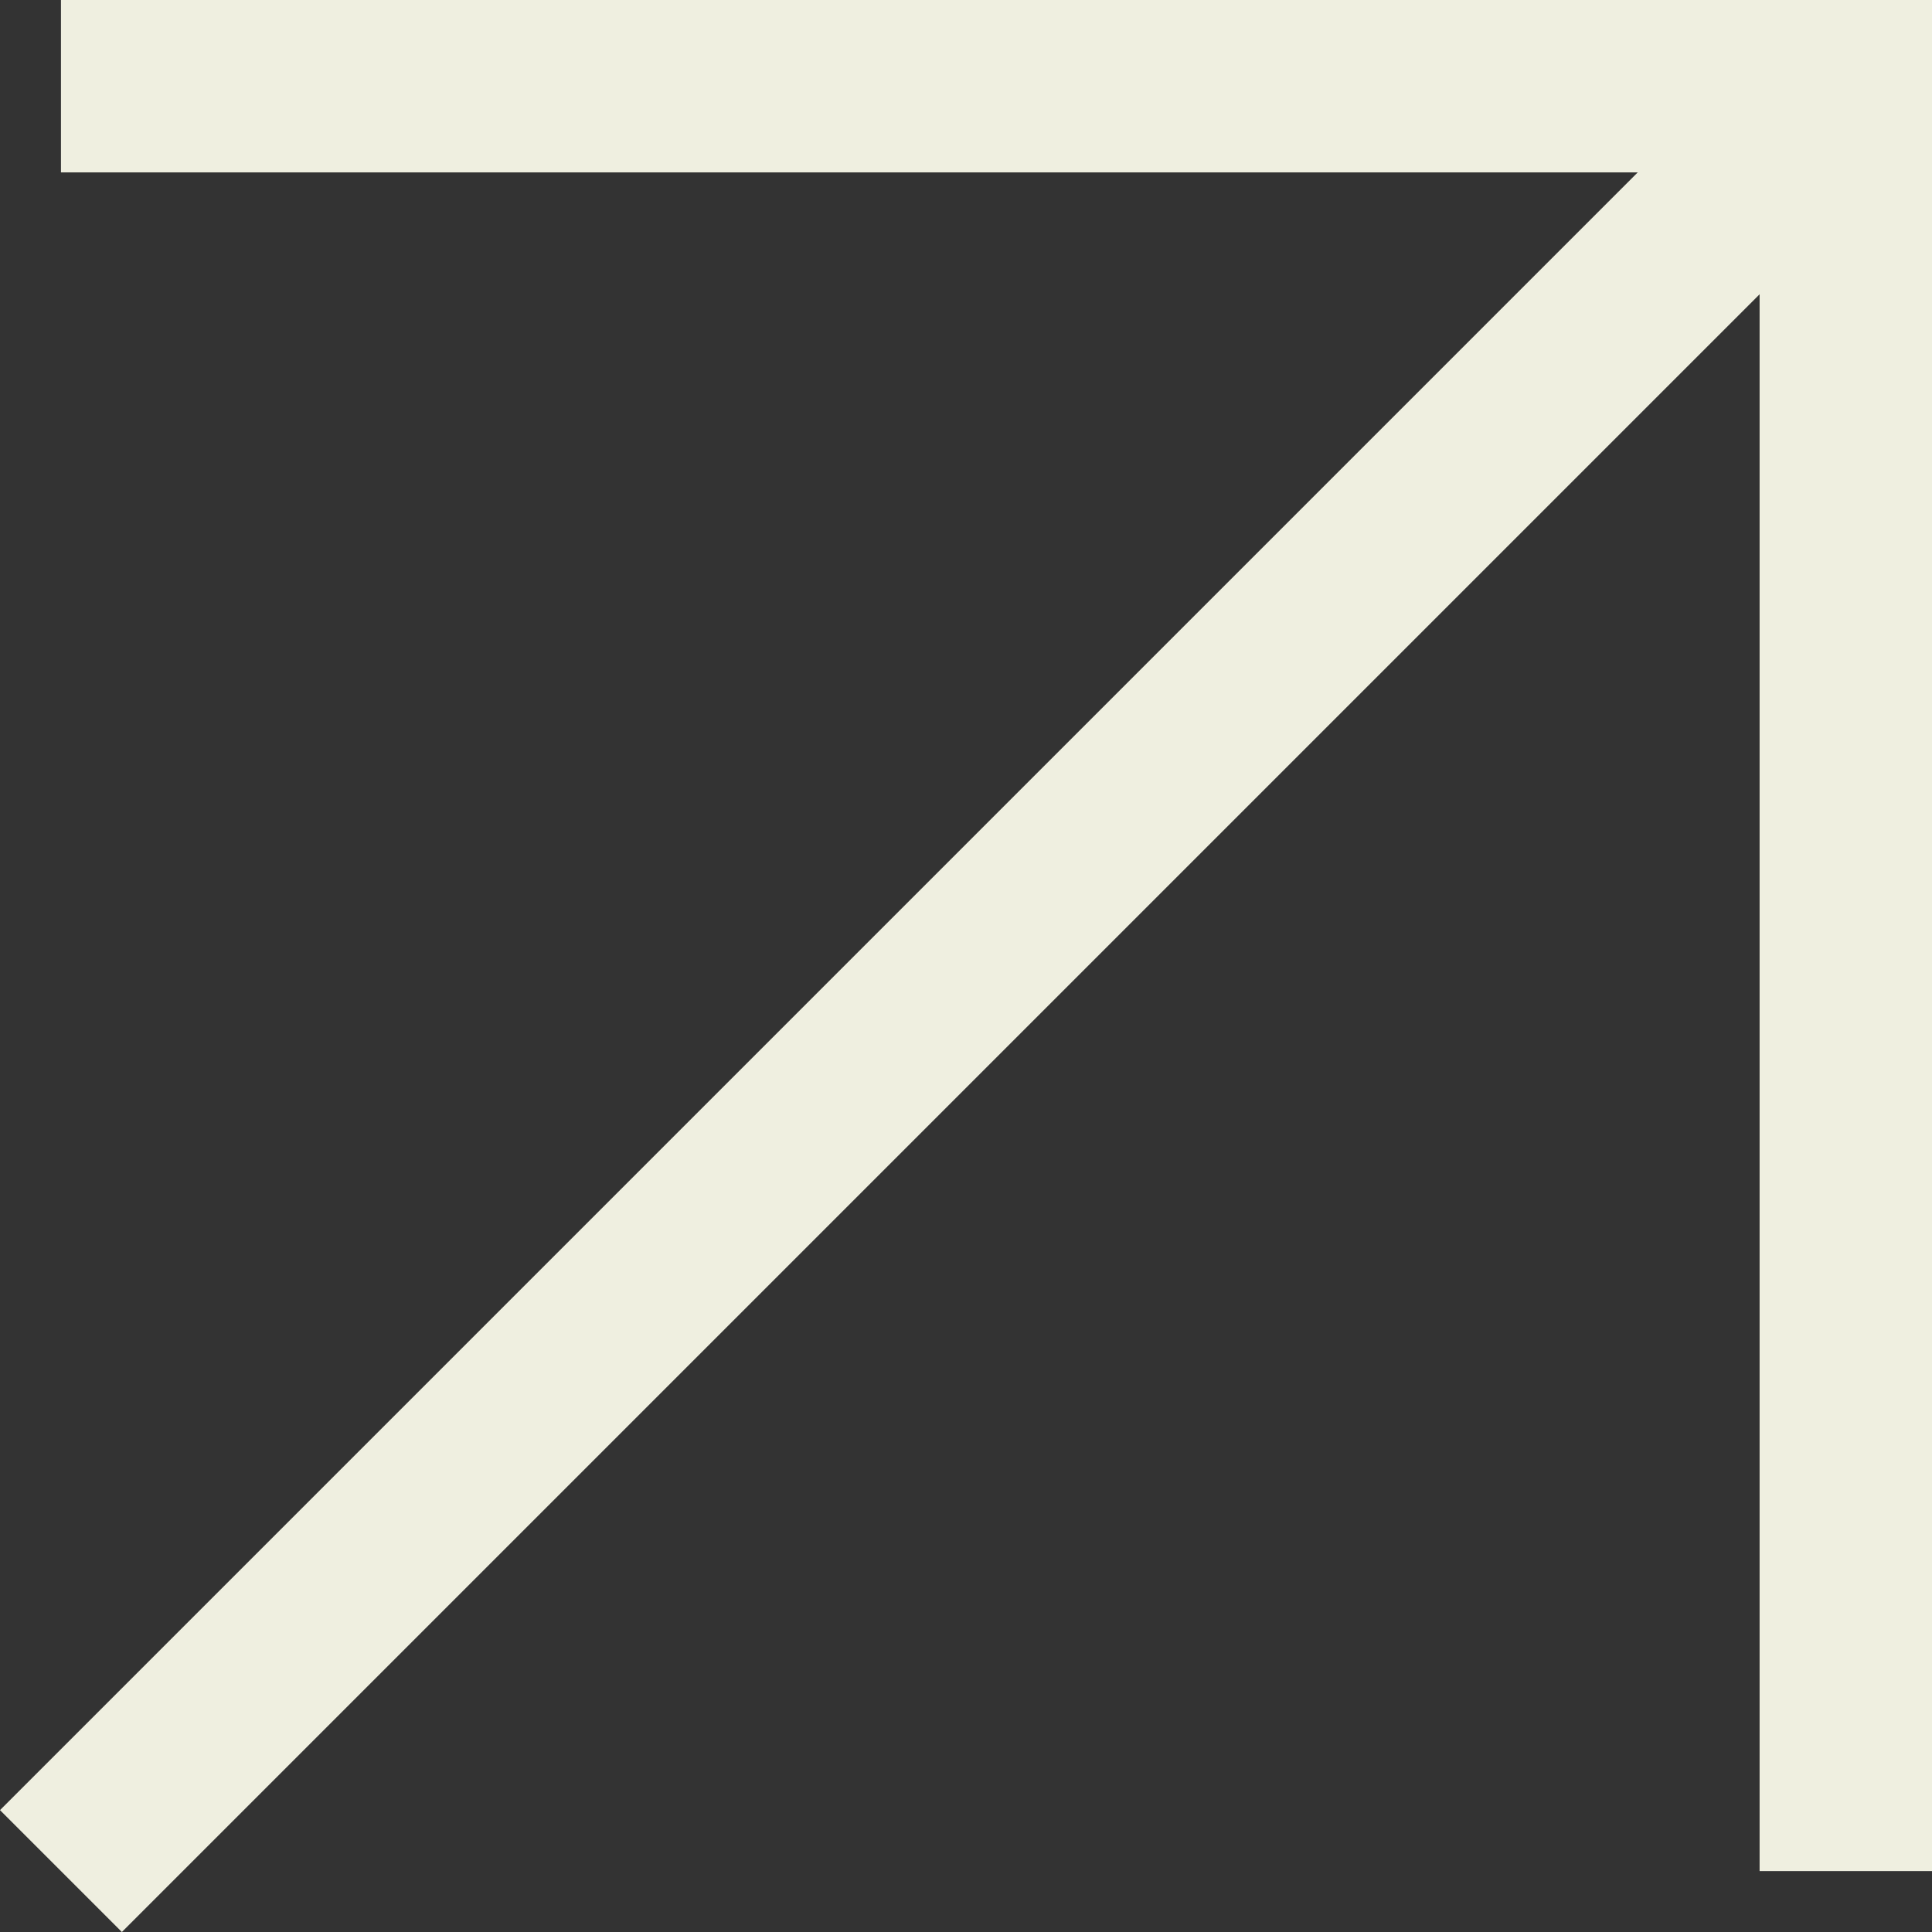 <svg xmlns="http://www.w3.org/2000/svg" width="53.151" height="53.151" viewBox="0 0 53.151 53.151"><rect x="0" y="0" width="53.151" height="53.151" fill="#333333" stroke="none"/><g id="Grupo_92" data-name="Grupo 92" transform="translate(0 0)"><path id="Trazado_106" data-name="Trazado 106" d="M7.669,0V4.743H54.4V51.475h4.743V0Z" transform="translate(-5.992)" fill="#efefe0"></path><rect id="Rect&#xE1;ngulo_64" data-name="Rect&#xE1;ngulo 64" width="69.442" height="4.742" transform="translate(0 49.798) rotate(-45)" fill="#efefe0"></rect></g></svg>